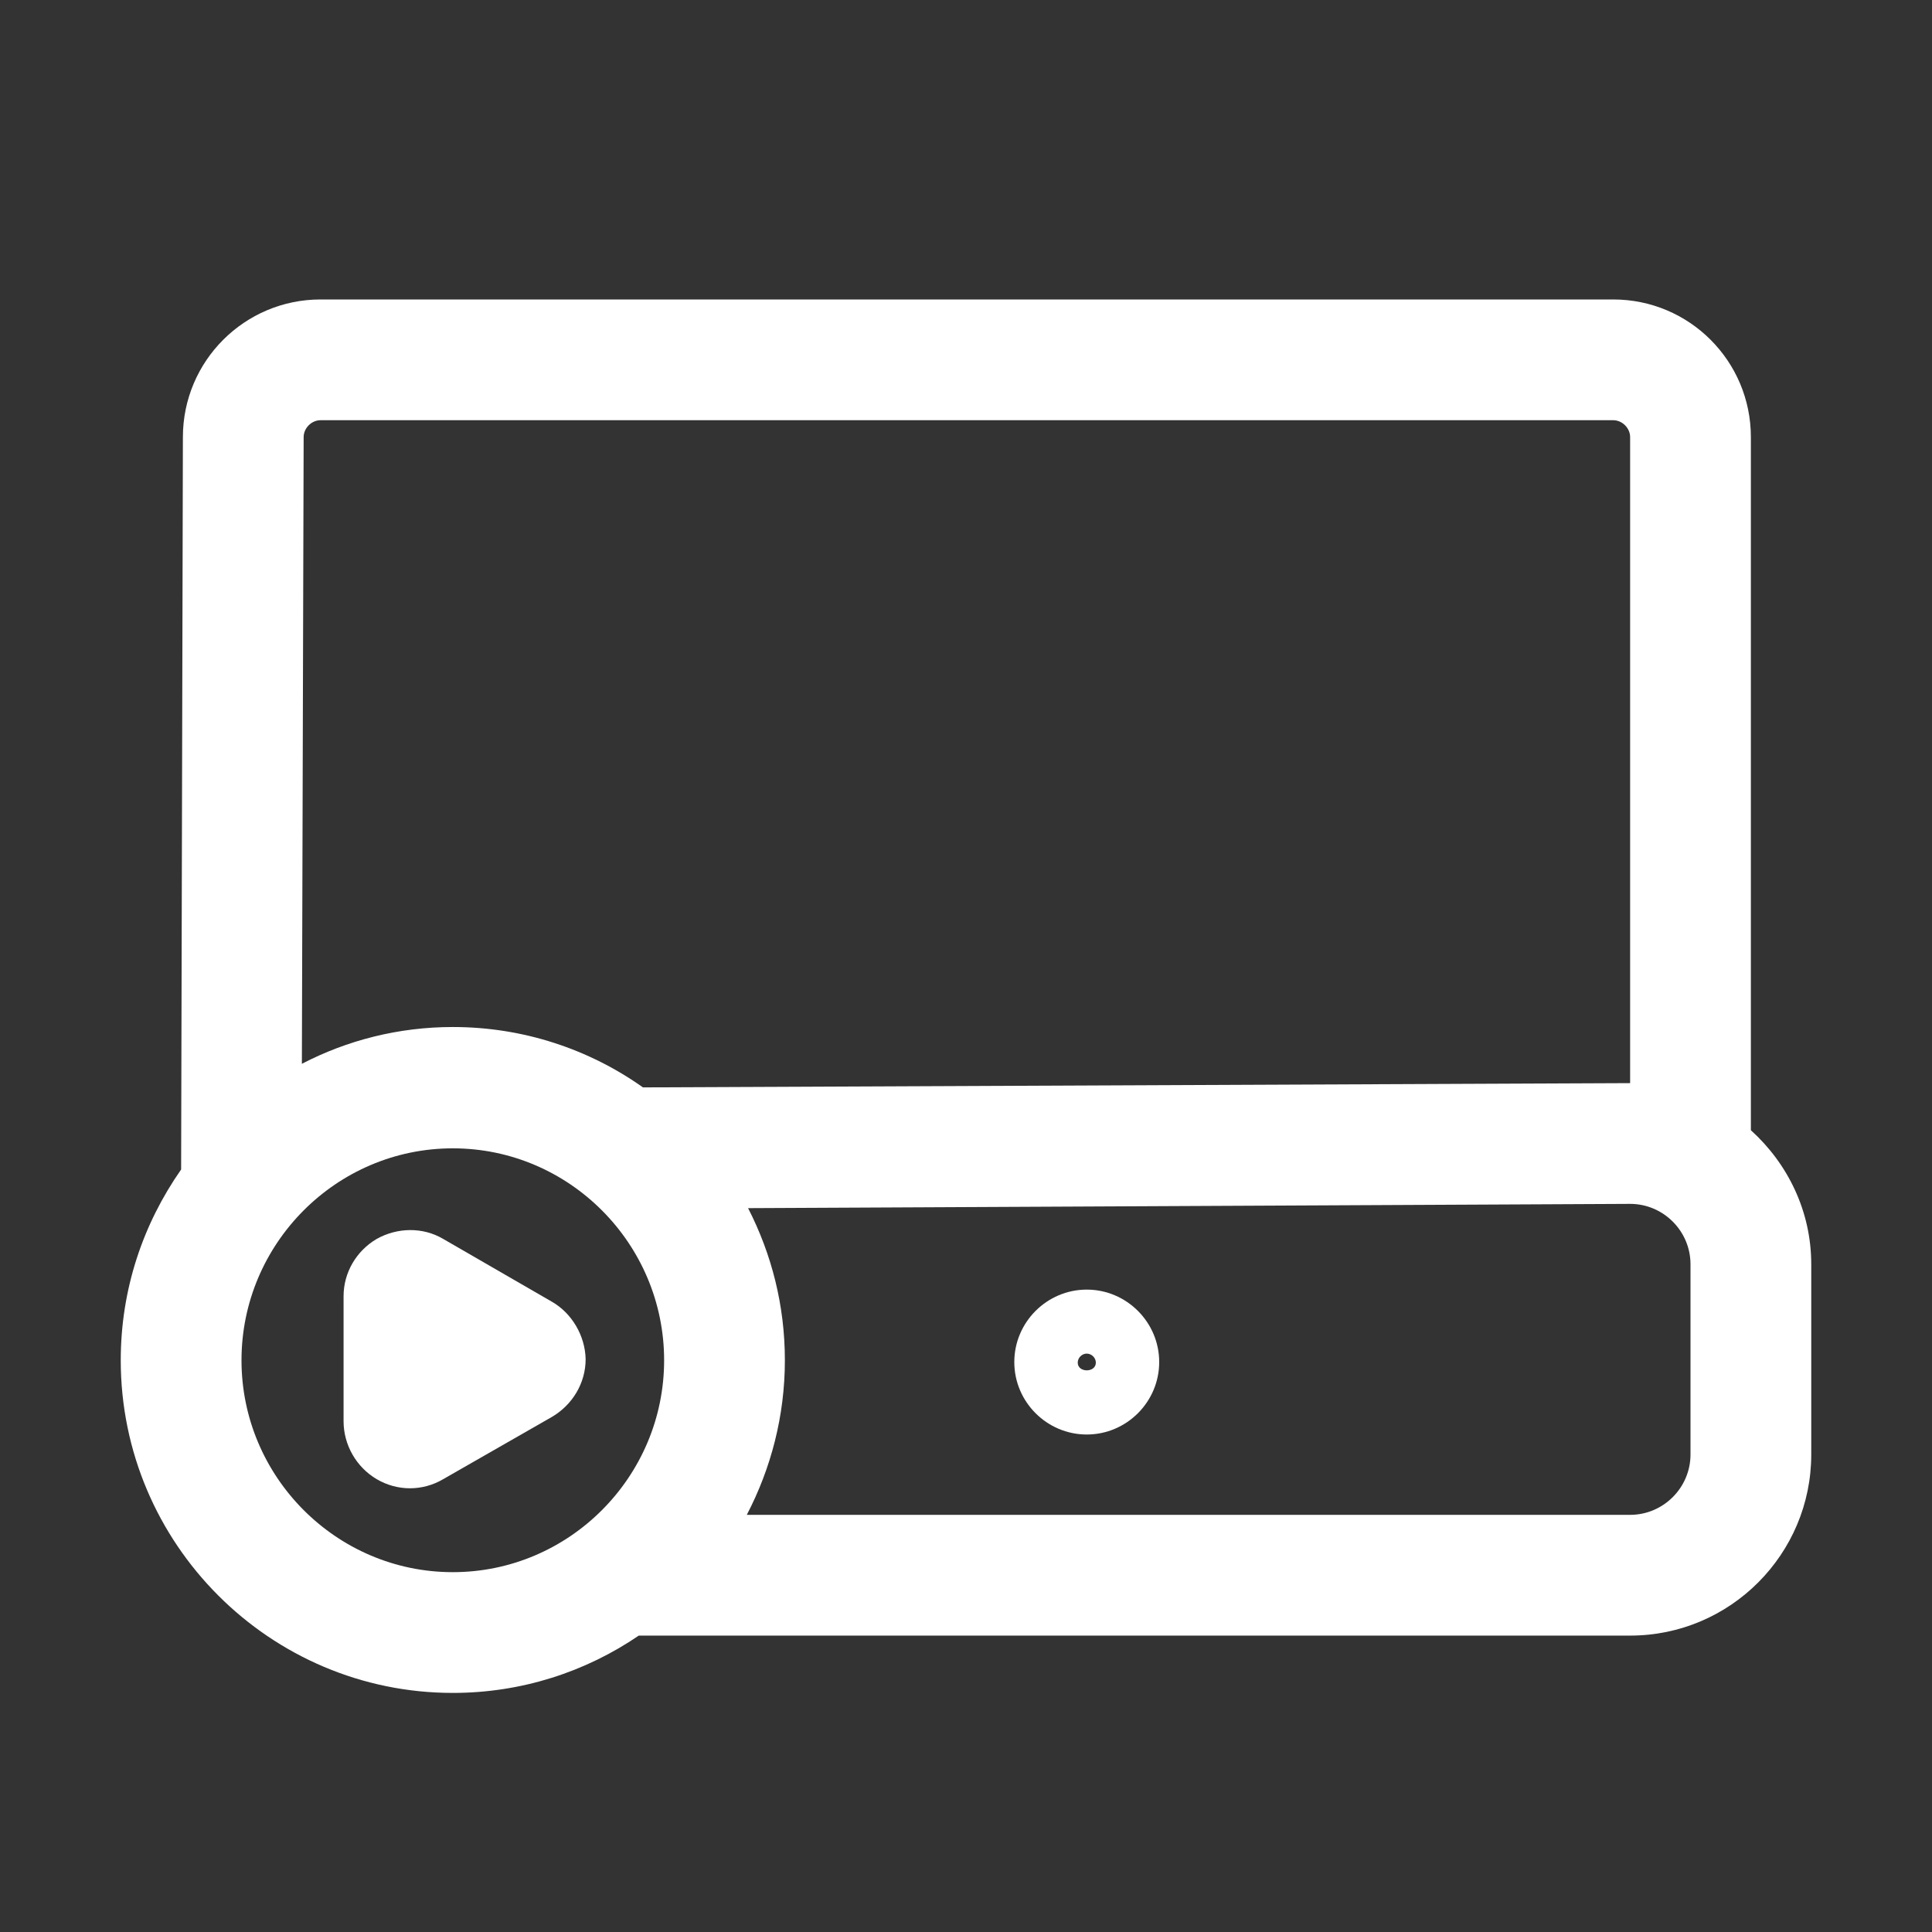 <svg width="24" height="24" viewBox="0 0 24 24" fill="none" xmlns="http://www.w3.org/2000/svg">
<rect x="0" y="0" width="24" height="24" fill="#333333" stroke="none"/>
<path d="M21.75 14.04V5.43C21.75 4.485 20.985 3.72 20.04 3.72H3.982C3.038 3.72 2.272 4.485 2.272 5.43L2.25 14.528C1.778 15.203 1.5 16.013 1.5 16.898C1.5 19.178 3.353 21.03 5.625 21.03C6.48 21.03 7.275 20.768 7.935 20.318H20.25C21.495 20.318 22.5 19.305 22.5 18.068V15.705C22.5 15.045 22.207 14.453 21.75 14.04ZM3.982 5.22H20.04C20.152 5.22 20.25 5.318 20.25 5.43V13.455L7.987 13.508C7.32 13.035 6.503 12.758 5.625 12.758C4.95 12.758 4.312 12.923 3.75 13.215L3.772 5.43C3.772 5.318 3.87 5.22 3.982 5.22ZM5.625 19.53C4.178 19.53 3 18.345 3 16.898C3 15.45 4.178 14.265 5.625 14.265C7.072 14.265 8.25 15.45 8.25 16.898C8.25 18.345 7.072 19.53 5.625 19.53ZM21 18.068C21 18.48 20.663 18.818 20.25 18.818H9.277C9.578 18.24 9.75 17.588 9.75 16.898C9.75 16.215 9.585 15.578 9.293 15.008L20.25 14.955C20.663 14.955 21 15.293 21 15.705V18.068Z" fill="white"/>
<path d="M13.5 16.02C13.005 16.02 12.6 16.425 12.6 16.92C12.6 17.415 13.005 17.82 13.5 17.82C13.995 17.82 14.4 17.415 14.4 16.92C14.4 16.425 13.995 16.02 13.5 16.02ZM13.388 16.927C13.388 16.867 13.44 16.815 13.5 16.815C13.56 16.815 13.613 16.867 13.613 16.927C13.613 17.055 13.388 17.055 13.388 16.927Z" fill="white"/>
<path d="M6.855 16.17L5.505 15.39C5.25 15.24 4.935 15.248 4.68 15.39C4.425 15.54 4.268 15.81 4.268 16.102V17.655C4.268 17.948 4.425 18.225 4.68 18.375C4.808 18.45 4.95 18.488 5.093 18.488C5.235 18.488 5.378 18.45 5.505 18.375L6.855 17.602C7.11 17.453 7.275 17.183 7.275 16.883C7.268 16.59 7.103 16.312 6.855 16.17Z" fill="white"/>
</svg>
